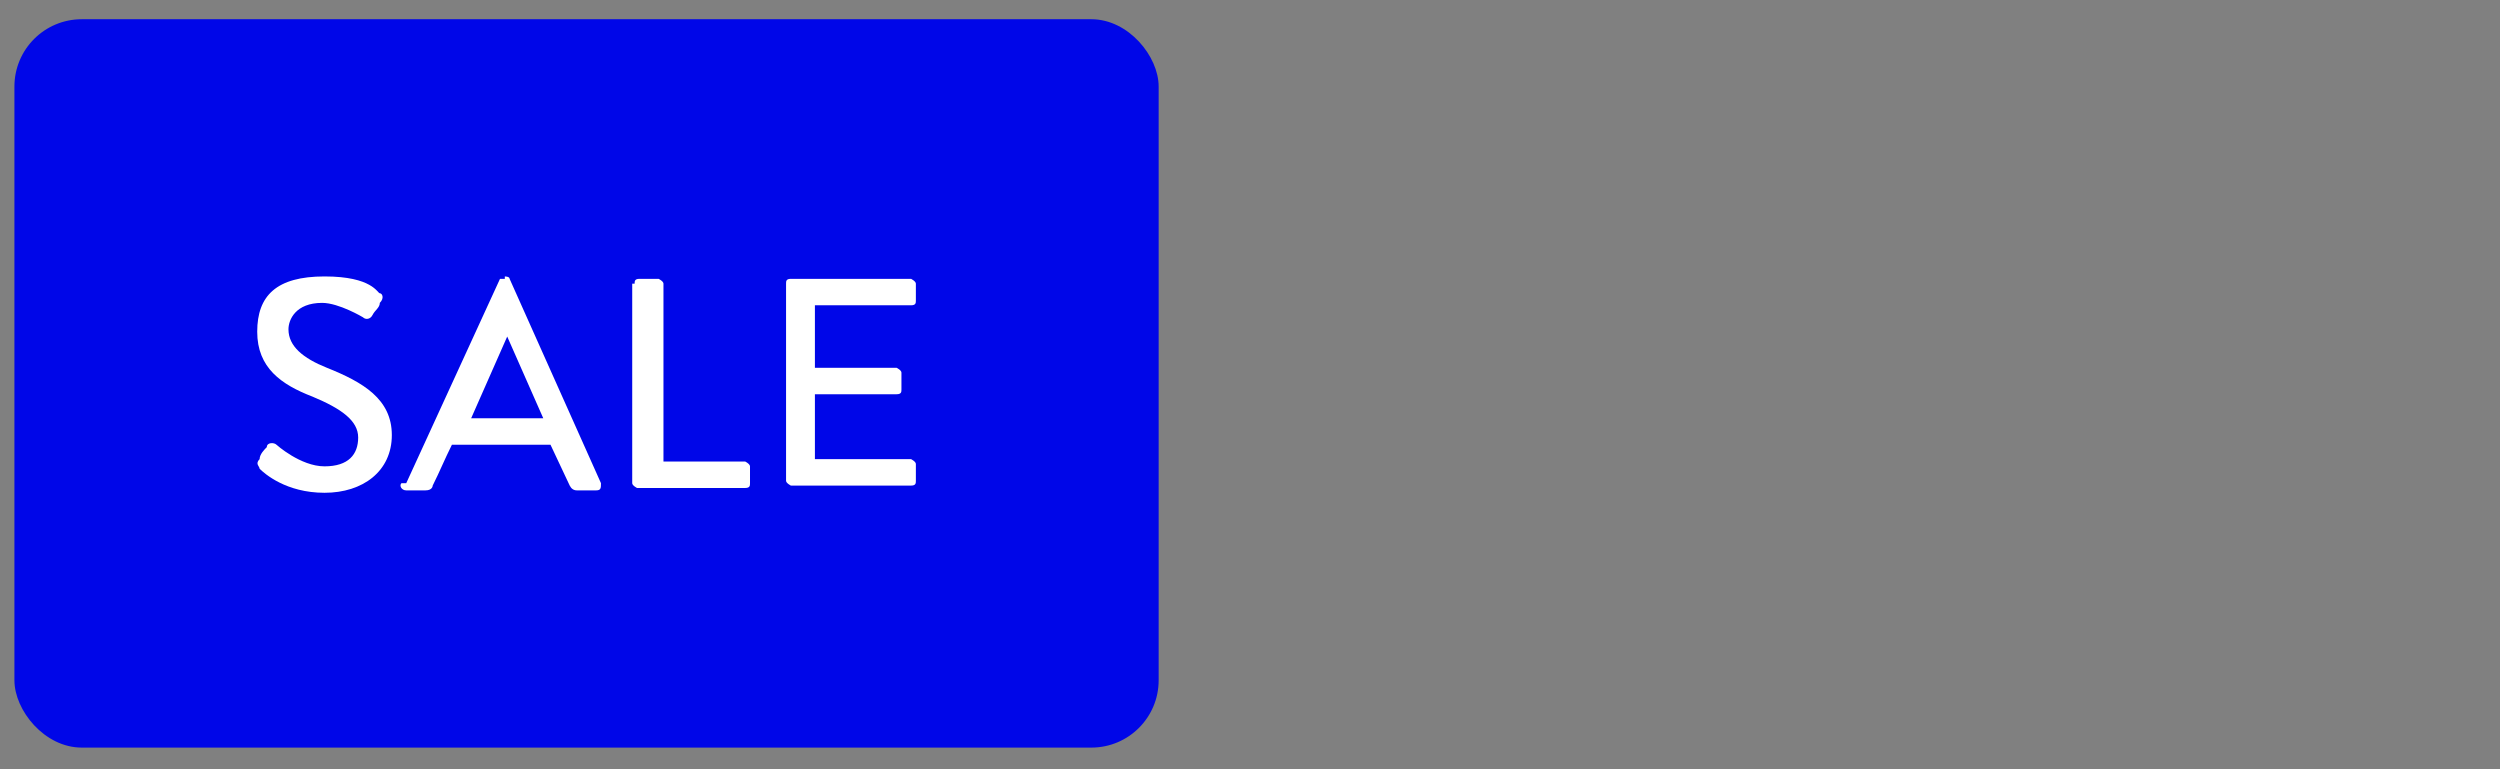 <?xml version="1.0" encoding="UTF-8"?>
<svg id="Layer_1" xmlns="http://www.w3.org/2000/svg" version="1.1" viewBox="0 0 104 32">
  <rect x="0" y="0" width="104" height="32" fill="#808080" stroke="none"/>
  <!-- Generator: Adobe Illustrator 29.7.0, SVG Export Plug-In . SVG Version: 2.1.1 Build 60)  -->
  <defs>
    <style>
      .st0 {
        fill: #fff;
      }

      .st1 {
        fill: #0006e8;
      }
    </style>
  </defs>
  <rect class="st1" x=".6" y=".8" width="47.6" height="30.3" rx="2.8" ry="2.8"/>
  <g>
    <path class="st0" d="M10.8,19.1c0-.2.2-.4.3-.5,0-.2.3-.2.4-.1,0,0,1,.9,2,.9s1.4-.5,1.4-1.2-.7-1.2-1.9-1.7c-1.3-.5-2.3-1.2-2.3-2.7s.8-2.3,2.8-2.3,2.2.7,2.3.7.2.2,0,.4c0,.2-.2.3-.3.5s-.3.2-.4.1c0,0-1-.6-1.7-.6-1.1,0-1.4.7-1.4,1.1,0,.7.6,1.2,1.6,1.6,1.5.6,2.7,1.3,2.7,2.8s-1.2,2.4-2.8,2.4-2.5-.8-2.7-1c0-.1-.2-.2,0-.4Z"/>
    <path class="st0" d="M16.9,20.1l3.9-8.5h.2c0-.1,0-.1,0-.1,0,0,.2,0,.2.1l3.8,8.5c0,.2,0,.3-.2.3h-.8q-.2,0-.3-.2l-.8-1.7h-4.1c-.3.6-.5,1.1-.8,1.7,0,0,0,.2-.3.2h-.8c-.2,0-.3-.2-.2-.3h0ZM22.6,17.4l-1.5-3.4h0l-1.5,3.4h3.1,0Z"/>
    <path class="st0" d="M26.4,11.8c0-.1,0-.2.2-.2h.8c0,0,.2.1.2.2v7.4h3.4c0,0,.2.1.2.2v.7c0,.1,0,.2-.2.2h-4.5c0,0-.2-.1-.2-.2v-8.3h0Z"/>
    <path class="st0" d="M32.7,11.8c0-.1,0-.2.2-.2h5c0,0,.2.1.2.2v.7c0,.1,0,.2-.2.2h-4v2.6h3.4c0,0,.2.1.2.2v.7c0,.1,0,.2-.2.2h-3.4v2.7h4c0,0,.2.1.2.2v.7c0,.1,0,.2-.2.2h-5c0,0-.2-.1-.2-.2v-8.3h0Z"/>
  </g>
</svg>